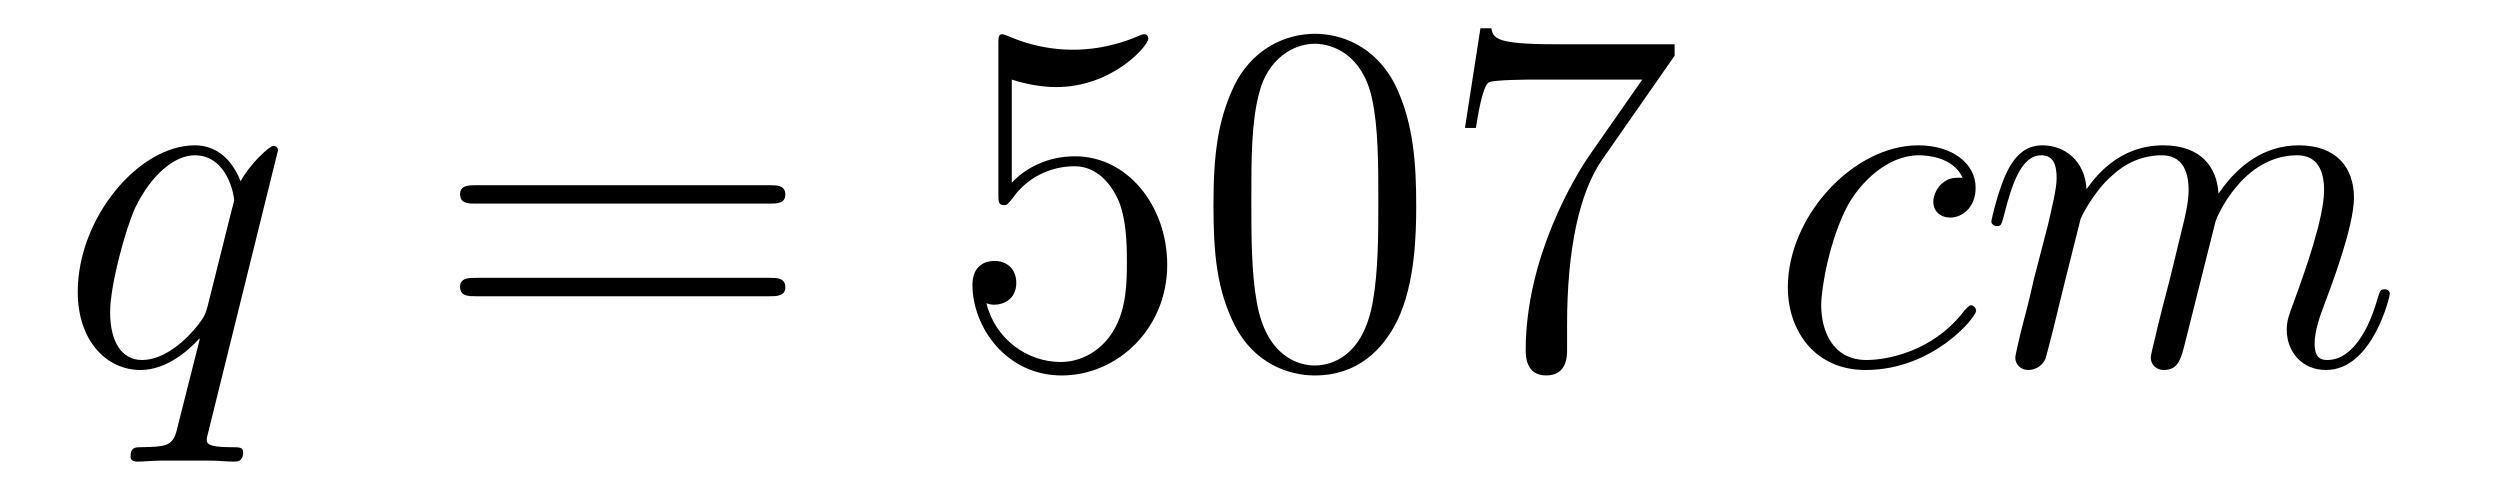 <?xml version='1.0'?>
<!-- This file was generated by dvisvgm 1.14.1 -->
<svg height='12pt' version='1.1' viewBox='0 -12 60 12' width='60pt' xmlns='http://www.w3.org/2000/svg' xmlns:xlink='http://www.w3.org/1999/xlink'>
<g id='page1'>
<g transform='matrix(1 0 0 1 -127 651)'>
<path d='M133.672 -659.392C133.672 -659.452 133.624 -659.5 133.564 -659.5C133.468 -659.5 133.002 -659.069 132.775 -658.651C132.56 -659.189 132.189 -659.512 131.675 -659.512C130.325 -659.512 128.866 -657.767 128.866 -655.997C128.866 -654.814 129.56 -654.12 130.373 -654.12C131.006 -654.12 131.532 -654.599 131.783 -654.873L131.795 -654.862L131.341 -653.068L131.233 -652.638C131.126 -652.28 130.946 -652.28 130.384 -652.267C130.253 -652.267 130.133 -652.267 130.133 -652.04C130.133 -651.957 130.205 -651.921 130.289 -651.921C130.456 -651.921 130.671 -651.945 130.839 -651.945H132.058C132.237 -651.945 132.441 -651.921 132.62 -651.921C132.692 -651.921 132.835 -651.921 132.835 -652.148C132.835 -652.267 132.739 -652.267 132.56 -652.267C131.998 -652.267 131.962 -652.351 131.962 -652.447C131.962 -652.507 131.974 -652.519 132.01 -652.674L133.672 -659.392ZM131.986 -655.662C131.927 -655.459 131.927 -655.435 131.759 -655.208C131.496 -654.873 130.97 -654.36 130.408 -654.36C129.918 -654.36 129.643 -654.802 129.643 -655.507C129.643 -656.165 130.014 -657.503 130.241 -658.006C130.647 -658.842 131.209 -659.273 131.675 -659.273C132.464 -659.273 132.62 -658.293 132.62 -658.197C132.62 -658.185 132.584 -658.029 132.572 -658.006L131.986 -655.662Z' fill-rule='evenodd'/>
<path d='M145.465 -658.113C145.632 -658.113 145.848 -658.113 145.848 -658.328C145.848 -658.555 145.645 -658.555 145.465 -658.555H138.424C138.257 -658.555 138.042 -658.555 138.042 -658.34C138.042 -658.113 138.245 -658.113 138.424 -658.113H145.465ZM145.465 -655.89C145.632 -655.89 145.848 -655.89 145.848 -656.105C145.848 -656.332 145.645 -656.332 145.465 -656.332H138.424C138.257 -656.332 138.042 -656.332 138.042 -656.117C138.042 -655.89 138.245 -655.89 138.424 -655.89H145.465Z' fill-rule='evenodd'/>
<path d='M151.283 -661.09C151.797 -660.922 152.216 -660.91 152.348 -660.91C153.698 -660.91 154.559 -661.902 154.559 -662.07C154.559 -662.118 154.535 -662.178 154.463 -662.178C154.439 -662.178 154.416 -662.178 154.308 -662.13C153.638 -661.843 153.065 -661.807 152.754 -661.807C151.965 -661.807 151.403 -662.046 151.176 -662.142C151.092 -662.178 151.068 -662.178 151.057 -662.178C150.961 -662.178 150.961 -662.106 150.961 -661.914V-658.364C150.961 -658.149 150.961 -658.077 151.104 -658.077C151.164 -658.077 151.176 -658.089 151.296 -658.233C151.63 -658.723 152.192 -659.01 152.79 -659.01C153.423 -659.01 153.734 -658.424 153.83 -658.221C154.033 -657.754 154.045 -657.169 154.045 -656.714C154.045 -656.26 154.045 -655.579 153.71 -655.041C153.447 -654.611 152.981 -654.312 152.455 -654.312C151.666 -654.312 150.889 -654.85 150.674 -655.722C150.734 -655.698 150.805 -655.687 150.865 -655.687C151.068 -655.687 151.391 -655.806 151.391 -656.212C151.391 -656.547 151.164 -656.738 150.865 -656.738C150.65 -656.738 150.339 -656.631 150.339 -656.165C150.339 -655.148 151.152 -653.989 152.479 -653.989C153.83 -653.989 155.013 -655.125 155.013 -656.643C155.013 -658.065 154.057 -659.249 152.802 -659.249C152.12 -659.249 151.594 -658.95 151.283 -658.615V-661.09ZM160.989 -658.065C160.989 -659.058 160.929 -660.026 160.499 -660.934C160.009 -661.927 159.148 -662.189 158.562 -662.189C157.869 -662.189 157.02 -661.843 156.578 -660.851C156.243 -660.097 156.123 -659.356 156.123 -658.065C156.123 -656.906 156.207 -656.033 156.637 -655.184C157.104 -654.276 157.929 -653.989 158.55 -653.989C159.59 -653.989 160.188 -654.611 160.535 -655.304C160.965 -656.2 160.989 -657.372 160.989 -658.065ZM158.55 -654.228C158.168 -654.228 157.391 -654.443 157.163 -655.746C157.032 -656.463 157.032 -657.372 157.032 -658.209C157.032 -659.189 157.032 -660.073 157.223 -660.779C157.426 -661.58 158.036 -661.95 158.55 -661.95C159.004 -661.95 159.698 -661.675 159.925 -660.648C160.08 -659.966 160.08 -659.022 160.08 -658.209C160.08 -657.408 160.08 -656.499 159.949 -655.77C159.722 -654.455 158.969 -654.228 158.55 -654.228ZM167.191 -661.663V-661.938H164.31C162.864 -661.938 162.84 -662.094 162.792 -662.321H162.53L162.159 -659.93H162.422C162.458 -660.145 162.565 -660.887 162.721 -661.018C162.816 -661.09 163.713 -661.09 163.88 -661.09H166.415L165.147 -659.273C164.825 -658.807 163.617 -656.846 163.617 -654.599C163.617 -654.467 163.617 -653.989 164.107 -653.989C164.61 -653.989 164.61 -654.455 164.61 -654.611V-655.208C164.61 -656.989 164.896 -658.376 165.458 -659.177L167.191 -661.663Z' fill-rule='evenodd'/>
<path d='M174.104 -658.735C173.877 -658.735 173.769 -658.735 173.602 -658.591C173.53 -658.532 173.399 -658.352 173.399 -658.161C173.399 -657.922 173.578 -657.778 173.805 -657.778C174.092 -657.778 174.415 -658.017 174.415 -658.496C174.415 -659.069 173.865 -659.512 173.04 -659.512C171.474 -659.512 169.908 -657.802 169.908 -656.105C169.908 -655.065 170.554 -654.12 171.773 -654.12C173.399 -654.12 174.427 -655.387 174.427 -655.543C174.427 -655.615 174.355 -655.674 174.307 -655.674C174.271 -655.674 174.26 -655.662 174.152 -655.555C173.387 -654.539 172.251 -654.36 171.797 -654.36C170.972 -654.36 170.709 -655.077 170.709 -655.674C170.709 -656.093 170.912 -657.252 171.343 -658.065C171.654 -658.627 172.299 -659.273 173.052 -659.273C173.208 -659.273 173.865 -659.249 174.104 -658.735ZM176.933 -657.742C176.957 -657.814 177.255 -658.412 177.698 -658.794C178.008 -659.081 178.415 -659.273 178.881 -659.273C179.359 -659.273 179.527 -658.914 179.527 -658.436C179.527 -658.364 179.527 -658.125 179.383 -657.563L179.084 -656.332C178.989 -655.973 178.762 -655.089 178.738 -654.957C178.69 -654.778 178.618 -654.467 178.618 -654.419C178.618 -654.252 178.75 -654.12 178.929 -654.12C179.288 -654.12 179.347 -654.395 179.455 -654.826L180.172 -657.683C180.196 -657.778 180.818 -659.273 182.133 -659.273C182.611 -659.273 182.778 -658.914 182.778 -658.436C182.778 -657.767 182.312 -656.463 182.049 -655.746C181.941 -655.459 181.882 -655.304 181.882 -655.089C181.882 -654.551 182.252 -654.12 182.826 -654.12C183.938 -654.12 184.356 -655.878 184.356 -655.949C184.356 -656.009 184.308 -656.057 184.237 -656.057C184.129 -656.057 184.117 -656.021 184.057 -655.818C183.782 -654.862 183.34 -654.36 182.862 -654.36C182.742 -654.36 182.551 -654.372 182.551 -654.754C182.551 -655.065 182.694 -655.447 182.742 -655.579C182.958 -656.152 183.495 -657.563 183.495 -658.257C183.495 -658.974 183.077 -659.512 182.169 -659.512C181.368 -659.512 180.722 -659.058 180.244 -658.352C180.208 -658.998 179.814 -659.512 178.917 -659.512C177.853 -659.512 177.291 -658.759 177.076 -658.46C177.04 -659.141 176.55 -659.512 176.024 -659.512C175.678 -659.512 175.403 -659.344 175.175 -658.89C174.96 -658.46 174.793 -657.731 174.793 -657.683C174.793 -657.635 174.841 -657.575 174.924 -657.575C175.02 -657.575 175.032 -657.587 175.104 -657.862C175.283 -658.567 175.51 -659.273 175.988 -659.273C176.263 -659.273 176.359 -659.081 176.359 -658.723C176.359 -658.46 176.239 -657.993 176.156 -657.623L175.821 -656.332C175.773 -656.105 175.642 -655.567 175.582 -655.352C175.498 -655.041 175.367 -654.479 175.367 -654.419C175.367 -654.252 175.498 -654.12 175.678 -654.12C175.821 -654.12 175.988 -654.192 176.084 -654.372C176.108 -654.431 176.215 -654.85 176.275 -655.089L176.538 -656.165L176.933 -657.742Z' fill-rule='evenodd'/>
</g>
</g>
</svg>
